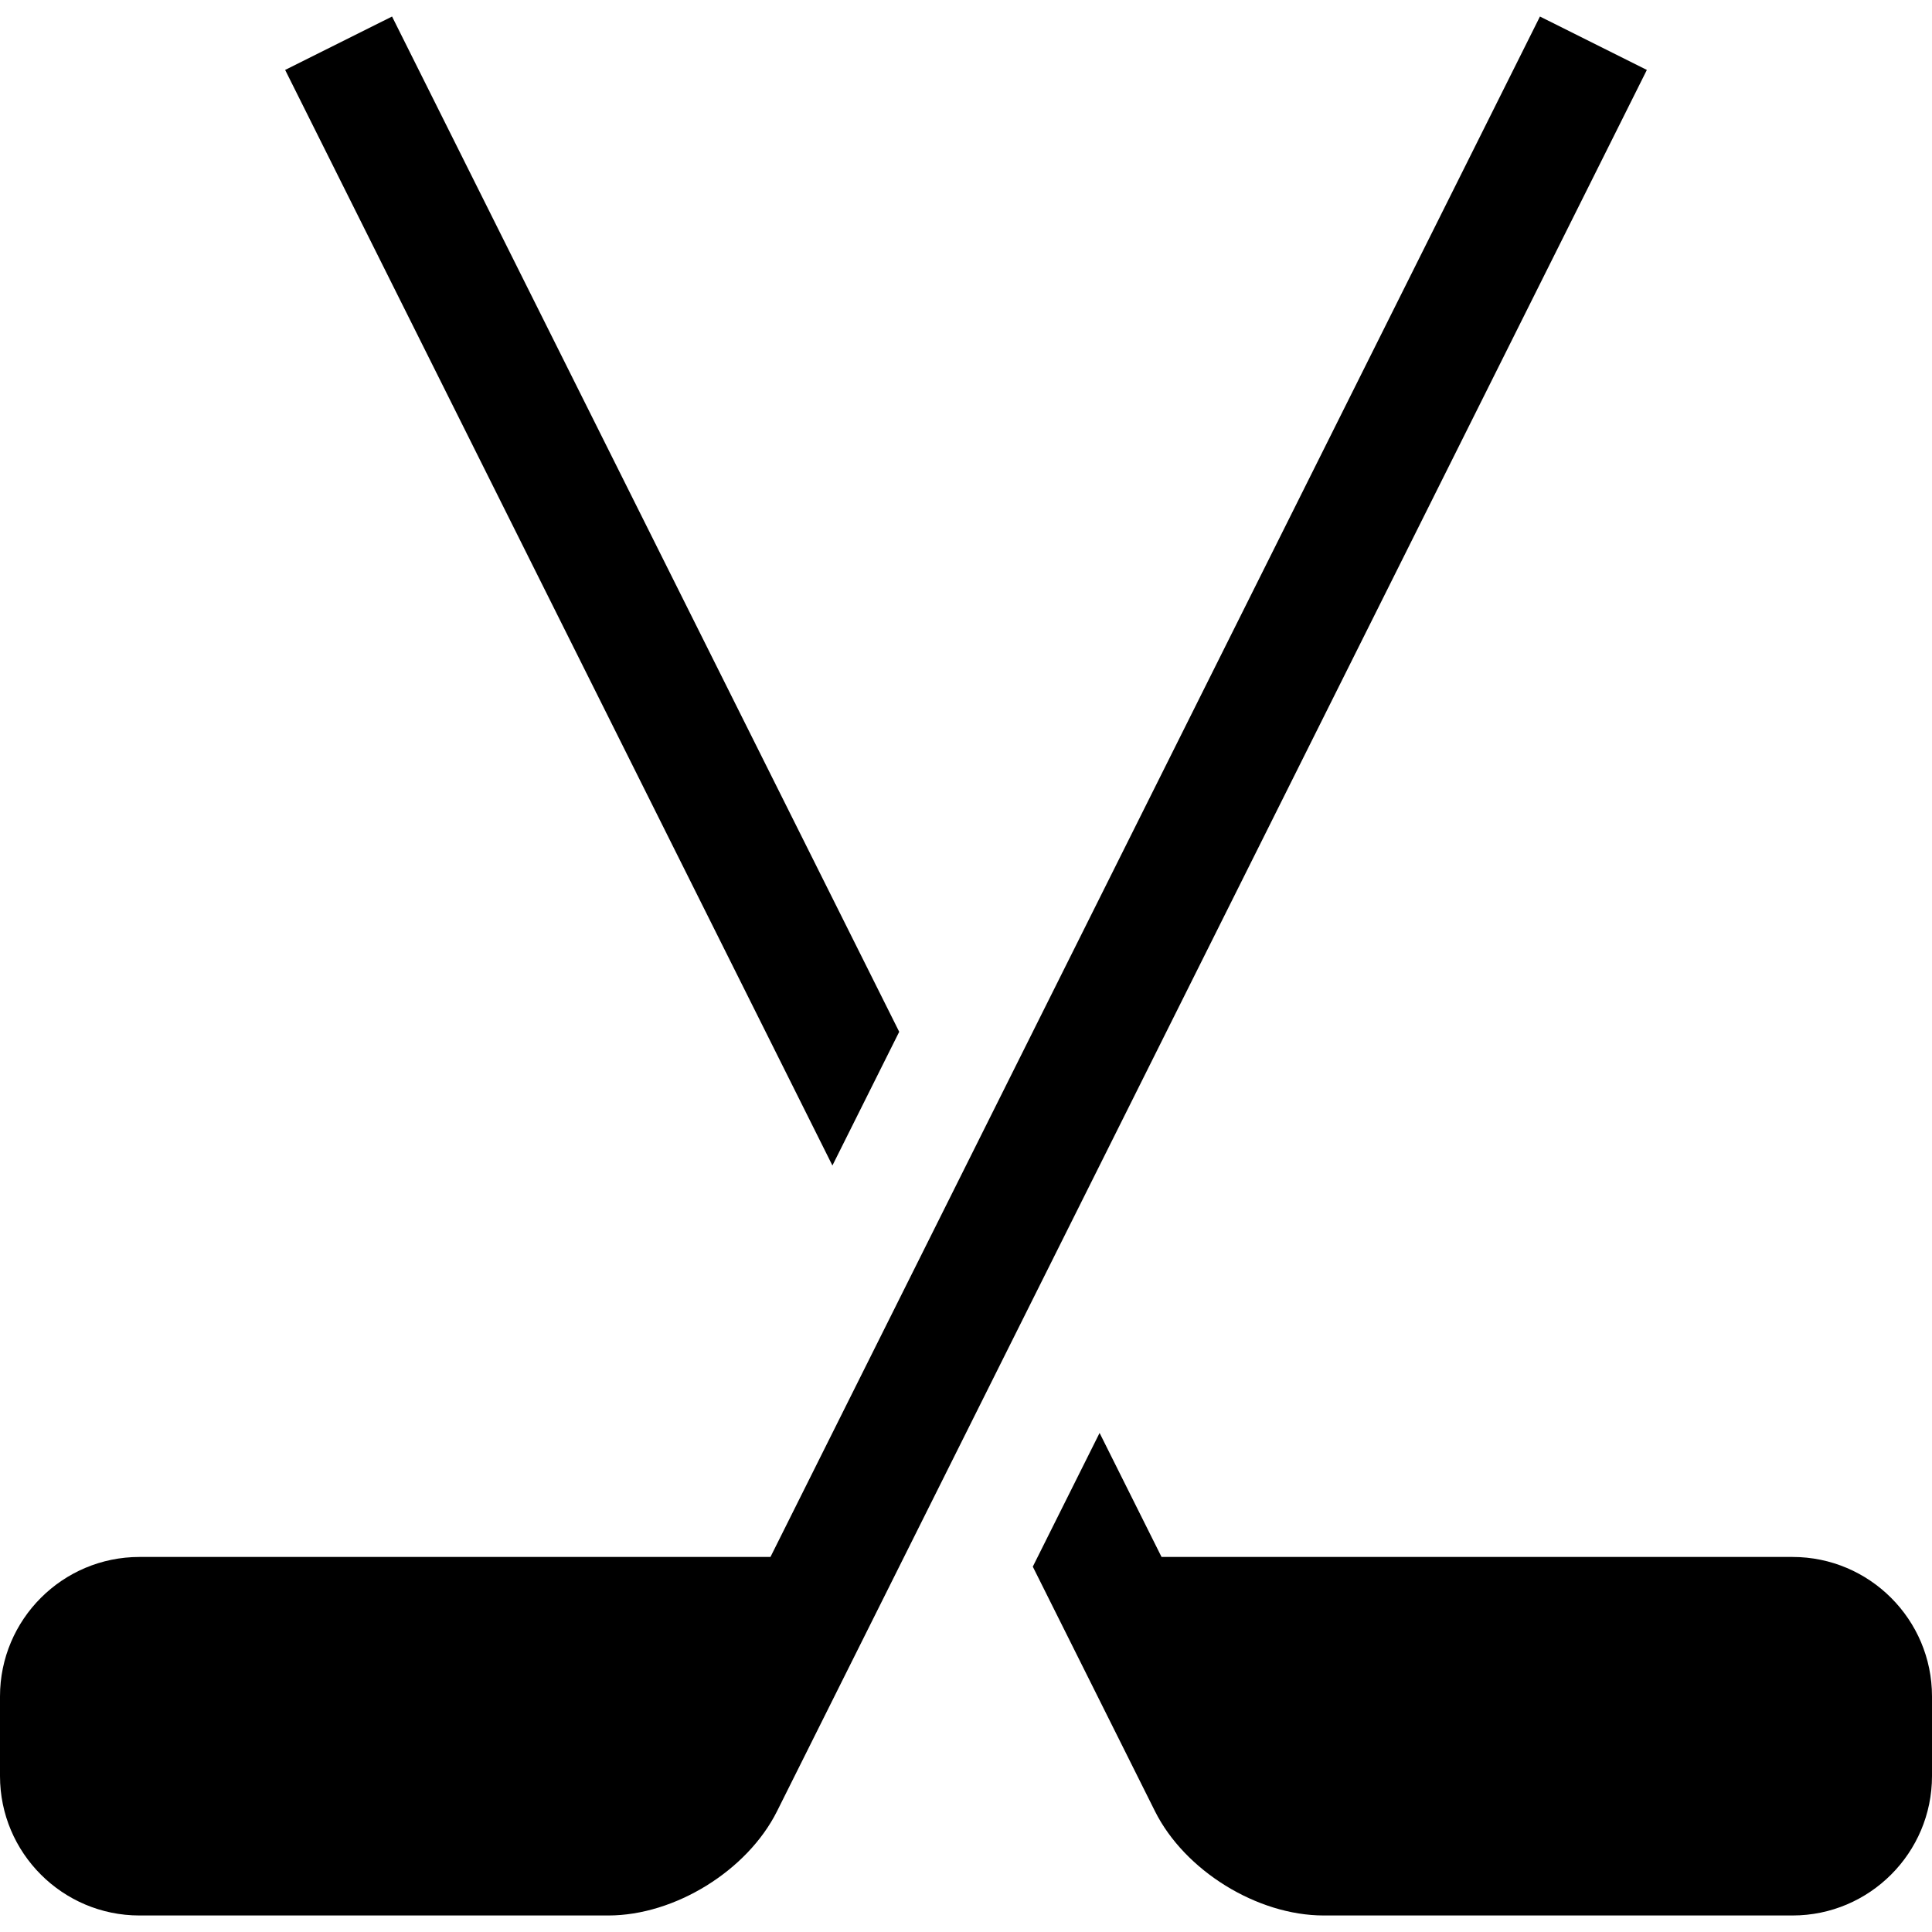 <?xml version="1.0" encoding="iso-8859-1"?>
<!-- Uploaded to: SVG Repo, www.svgrepo.com, Generator: SVG Repo Mixer Tools -->
<svg fill="#000000" height="800px" width="800px" version="1.1" id="Layer_1" xmlns="http://www.w3.org/2000/svg" xmlns:xlink="http://www.w3.org/1999/xlink" 
	 viewBox="0 0 485 485" xml:space="preserve">
<g>
	<polygon points="225.733,259.018 98.419,4.148 71.581,17.555 208.966,292.584 	"/>
	<path d="M450,390.852H291.587l-15.552-31.134l-16.767,33.566l30.66,61.378c7.457,14.931,25.666,26.19,42.356,26.19H450
		c19.299,0,35-15.701,35-35v-20C485,406.552,469.299,390.852,450,390.852z"/>
	<path d="M386.581,4.148L193.413,390.852H35c-19.299,0-35,15.701-35,35v20c0,19.299,15.701,35,35,35h117.716
		c16.69,0,34.899-11.259,42.356-26.189L413.419,17.555L386.581,4.148z"/>
</g>
</svg>